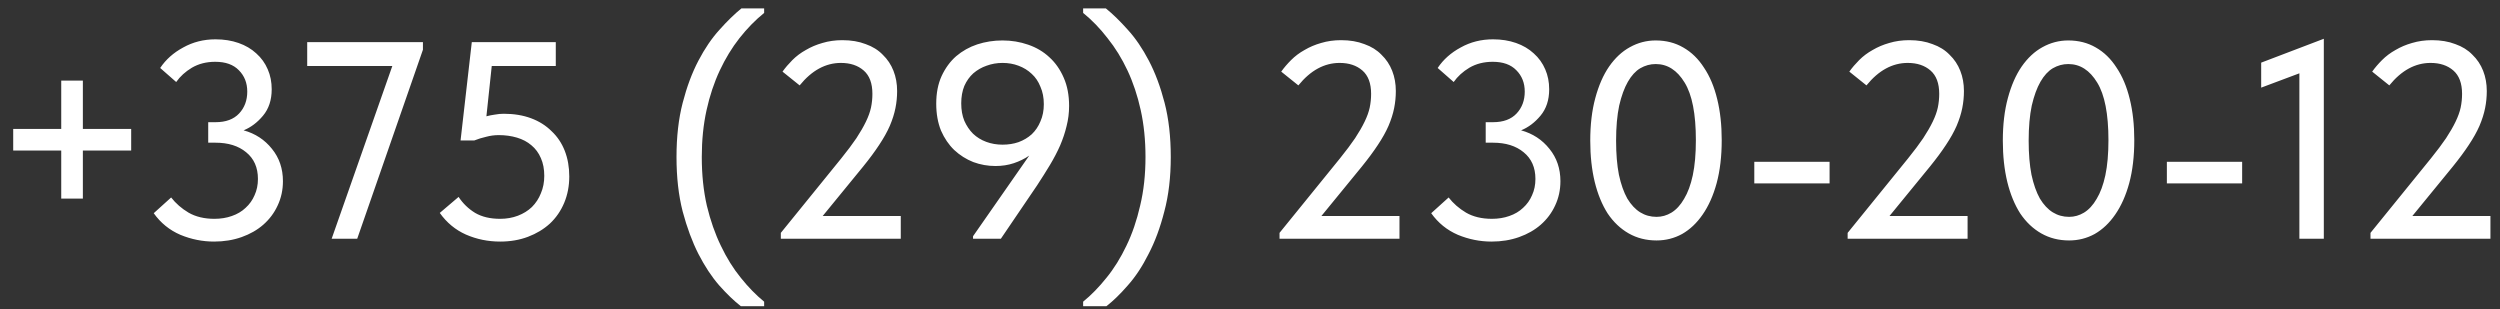 <?xml version="1.0" encoding="UTF-8"?> <svg xmlns="http://www.w3.org/2000/svg" width="178" height="22" viewBox="0 0 178 22" fill="none"><rect x="0" y="0" width="178" height="22" fill="#333333" stroke="none"/><path d="M5.9 5.74V9.18H9.34V10.72H5.9V14.14H4.36V10.72H0.94V9.18H4.36V5.74H5.9ZM15.245 17.2C14.418 17.2 13.618 17.04 12.845 16.72C12.072 16.387 11.438 15.873 10.945 15.18L12.185 14.06C12.518 14.487 12.932 14.847 13.425 15.14C13.932 15.433 14.545 15.58 15.265 15.58C15.718 15.58 16.132 15.513 16.505 15.38C16.892 15.247 17.218 15.053 17.485 14.8C17.765 14.547 17.978 14.247 18.125 13.9C18.285 13.553 18.365 13.167 18.365 12.74C18.365 11.927 18.085 11.293 17.525 10.84C16.978 10.387 16.252 10.16 15.345 10.16H14.825V8.7H15.345C16.078 8.7 16.638 8.493 17.025 8.08C17.412 7.667 17.605 7.147 17.605 6.52C17.605 5.907 17.405 5.4 17.005 5C16.618 4.6 16.058 4.4 15.325 4.4C14.698 4.4 14.145 4.54 13.665 4.82C13.198 5.1 12.825 5.44 12.545 5.84L11.405 4.84C11.805 4.24 12.352 3.753 13.045 3.38C13.738 2.993 14.505 2.8 15.345 2.8C15.945 2.8 16.492 2.887 16.985 3.06C17.478 3.233 17.898 3.48 18.245 3.8C18.605 4.12 18.878 4.5 19.065 4.94C19.252 5.367 19.345 5.84 19.345 6.36C19.345 7.12 19.138 7.747 18.725 8.24C18.325 8.72 17.865 9.067 17.345 9.28C18.172 9.507 18.845 9.947 19.365 10.6C19.885 11.24 20.145 12.007 20.145 12.9C20.145 13.527 20.018 14.107 19.765 14.64C19.525 15.16 19.185 15.613 18.745 16C18.318 16.373 17.805 16.667 17.205 16.88C16.605 17.093 15.952 17.2 15.245 17.2ZM27.933 4.7H21.873V3H30.113V3.54L25.433 17H23.613L27.933 4.7ZM35.612 17.2C34.745 17.2 33.932 17.033 33.172 16.7C32.425 16.367 31.805 15.853 31.312 15.16L32.652 14.02C32.959 14.487 33.352 14.867 33.832 15.16C34.312 15.44 34.905 15.58 35.612 15.58C36.065 15.58 36.485 15.507 36.872 15.36C37.258 15.213 37.592 15.007 37.872 14.74C38.152 14.46 38.365 14.133 38.512 13.76C38.672 13.387 38.752 12.973 38.752 12.52C38.752 12.04 38.672 11.62 38.512 11.26C38.352 10.887 38.125 10.58 37.832 10.34C37.552 10.1 37.212 9.92 36.812 9.8C36.412 9.68 35.978 9.62 35.512 9.62C35.205 9.62 34.905 9.66 34.612 9.74C34.319 9.807 34.038 9.893 33.772 10H32.792L33.592 3H39.572V4.7H35.012L34.632 8.28C34.832 8.227 35.032 8.187 35.232 8.16C35.445 8.12 35.658 8.1 35.872 8.1C36.592 8.1 37.239 8.207 37.812 8.42C38.385 8.633 38.872 8.94 39.272 9.34C39.685 9.727 39.998 10.193 40.212 10.74C40.425 11.287 40.532 11.893 40.532 12.56C40.532 13.24 40.412 13.867 40.172 14.44C39.932 15.013 39.592 15.507 39.152 15.92C38.712 16.32 38.192 16.633 37.592 16.86C36.992 17.087 36.332 17.2 35.612 17.2ZM52.747 21.8C52.267 21.427 51.754 20.933 51.207 20.32C50.673 19.707 50.18 18.96 49.727 18.08C49.287 17.213 48.913 16.207 48.607 15.06C48.313 13.913 48.167 12.62 48.167 11.18C48.167 9.74 48.313 8.453 48.607 7.32C48.9 6.187 49.273 5.187 49.727 4.32C50.18 3.453 50.68 2.72 51.227 2.12C51.773 1.507 52.294 1 52.787 0.6H54.407V0.92C53.78 1.427 53.194 2.027 52.647 2.72C52.114 3.4 51.647 4.167 51.247 5.02C50.847 5.873 50.533 6.813 50.307 7.84C50.08 8.867 49.967 9.98 49.967 11.18C49.967 12.433 50.087 13.587 50.327 14.64C50.58 15.693 50.913 16.647 51.327 17.5C51.74 18.367 52.214 19.127 52.747 19.78C53.28 20.447 53.834 21.013 54.407 21.48V21.8H52.747ZM55.595 16.58L59.895 11.28C60.335 10.733 60.695 10.253 60.975 9.84C61.255 9.413 61.482 9.02 61.655 8.66C61.829 8.3 61.949 7.967 62.015 7.66C62.082 7.34 62.115 7.013 62.115 6.68C62.115 5.933 61.909 5.38 61.495 5.02C61.082 4.66 60.542 4.48 59.875 4.48C58.782 4.48 57.802 5.013 56.935 6.08L55.715 5.1C55.915 4.82 56.149 4.547 56.415 4.28C56.695 4 57.015 3.76 57.375 3.56C57.735 3.347 58.129 3.18 58.555 3.06C58.995 2.927 59.469 2.86 59.975 2.86C60.602 2.86 61.155 2.953 61.635 3.14C62.129 3.313 62.535 3.567 62.855 3.9C63.189 4.22 63.442 4.6 63.615 5.04C63.789 5.48 63.875 5.96 63.875 6.48C63.875 6.893 63.835 7.3 63.755 7.7C63.675 8.1 63.542 8.52 63.355 8.96C63.169 9.387 62.915 9.84 62.595 10.32C62.289 10.787 61.909 11.3 61.455 11.86L58.575 15.38H64.135V17H55.595V16.58ZM71.38 2.88C72.02 2.88 72.626 2.98 73.2 3.18C73.786 3.38 74.293 3.68 74.72 4.08C75.146 4.467 75.486 4.953 75.74 5.54C75.993 6.113 76.12 6.78 76.12 7.54C76.12 8.033 76.06 8.513 75.94 8.98C75.833 9.433 75.68 9.893 75.48 10.36C75.28 10.813 75.04 11.273 74.76 11.74C74.48 12.207 74.173 12.693 73.84 13.2L71.26 17H69.28V16.82L73.28 11.08C72.946 11.307 72.58 11.487 72.18 11.62C71.78 11.753 71.346 11.82 70.88 11.82C70.333 11.82 69.806 11.727 69.3 11.54C68.793 11.34 68.34 11.053 67.94 10.68C67.553 10.307 67.24 9.847 67 9.3C66.773 8.74 66.66 8.1 66.66 7.38C66.66 6.633 66.786 5.98 67.04 5.42C67.306 4.847 67.653 4.373 68.08 4C68.52 3.627 69.02 3.347 69.58 3.16C70.153 2.973 70.753 2.88 71.38 2.88ZM71.38 4.48C70.98 4.48 70.6 4.547 70.24 4.68C69.893 4.8 69.58 4.98 69.3 5.22C69.033 5.46 68.82 5.76 68.66 6.12C68.513 6.48 68.44 6.893 68.44 7.36C68.44 7.827 68.513 8.24 68.66 8.6C68.82 8.96 69.026 9.267 69.28 9.52C69.546 9.773 69.86 9.967 70.22 10.1C70.58 10.233 70.966 10.3 71.38 10.3C71.793 10.3 72.173 10.24 72.52 10.12C72.88 9.987 73.193 9.8 73.46 9.56C73.726 9.307 73.933 9 74.08 8.64C74.24 8.28 74.32 7.873 74.32 7.42C74.32 6.953 74.24 6.54 74.08 6.18C73.933 5.807 73.726 5.5 73.46 5.26C73.193 5.007 72.88 4.813 72.52 4.68C72.173 4.547 71.793 4.48 71.38 4.48ZM78.779 21.8H77.119V21.48C77.693 21.013 78.246 20.447 78.779 19.78C79.313 19.127 79.786 18.367 80.199 17.5C80.613 16.647 80.939 15.693 81.179 14.64C81.433 13.587 81.559 12.433 81.559 11.18C81.559 9.98 81.446 8.867 81.219 7.84C80.993 6.813 80.679 5.873 80.279 5.02C79.879 4.167 79.406 3.4 78.859 2.72C78.326 2.027 77.746 1.427 77.119 0.92V0.6H78.739C79.233 1 79.753 1.507 80.299 2.12C80.846 2.72 81.346 3.453 81.799 4.32C82.253 5.187 82.626 6.187 82.919 7.32C83.213 8.453 83.359 9.74 83.359 11.18C83.359 12.62 83.206 13.913 82.899 15.06C82.606 16.207 82.233 17.213 81.779 18.08C81.339 18.96 80.846 19.707 80.299 20.32C79.766 20.933 79.259 21.427 78.779 21.8ZM91.103 16.58L95.403 11.28C95.843 10.733 96.203 10.253 96.483 9.84C96.763 9.413 96.99 9.02 97.163 8.66C97.337 8.3 97.457 7.967 97.523 7.66C97.59 7.34 97.623 7.013 97.623 6.68C97.623 5.933 97.416 5.38 97.003 5.02C96.59 4.66 96.05 4.48 95.383 4.48C94.29 4.48 93.31 5.013 92.443 6.08L91.223 5.1C91.423 4.82 91.656 4.547 91.923 4.28C92.203 4 92.523 3.76 92.883 3.56C93.243 3.347 93.636 3.18 94.063 3.06C94.503 2.927 94.977 2.86 95.483 2.86C96.11 2.86 96.663 2.953 97.143 3.14C97.636 3.313 98.043 3.567 98.363 3.9C98.697 4.22 98.95 4.6 99.123 5.04C99.296 5.48 99.383 5.96 99.383 6.48C99.383 6.893 99.343 7.3 99.263 7.7C99.183 8.1 99.05 8.52 98.863 8.96C98.677 9.387 98.423 9.84 98.103 10.32C97.796 10.787 97.416 11.3 96.963 11.86L94.083 15.38H99.643V17H91.103V16.58ZM106.202 17.2C105.375 17.2 104.575 17.04 103.802 16.72C103.029 16.387 102.395 15.873 101.902 15.18L103.142 14.06C103.475 14.487 103.889 14.847 104.382 15.14C104.889 15.433 105.502 15.58 106.222 15.58C106.675 15.58 107.089 15.513 107.462 15.38C107.849 15.247 108.175 15.053 108.442 14.8C108.722 14.547 108.935 14.247 109.082 13.9C109.242 13.553 109.322 13.167 109.322 12.74C109.322 11.927 109.042 11.293 108.482 10.84C107.935 10.387 107.209 10.16 106.302 10.16H105.782V8.7H106.302C107.035 8.7 107.595 8.493 107.982 8.08C108.369 7.667 108.562 7.147 108.562 6.52C108.562 5.907 108.362 5.4 107.962 5C107.575 4.6 107.015 4.4 106.282 4.4C105.655 4.4 105.102 4.54 104.622 4.82C104.155 5.1 103.782 5.44 103.502 5.84L102.362 4.84C102.762 4.24 103.309 3.753 104.002 3.38C104.695 2.993 105.462 2.8 106.302 2.8C106.902 2.8 107.449 2.887 107.942 3.06C108.435 3.233 108.855 3.48 109.202 3.8C109.562 4.12 109.835 4.5 110.022 4.94C110.209 5.367 110.302 5.84 110.302 6.36C110.302 7.12 110.095 7.747 109.682 8.24C109.282 8.72 108.822 9.067 108.302 9.28C109.129 9.507 109.802 9.947 110.322 10.6C110.842 11.24 111.102 12.007 111.102 12.9C111.102 13.527 110.975 14.107 110.722 14.64C110.482 15.16 110.142 15.613 109.702 16C109.275 16.373 108.762 16.667 108.162 16.88C107.562 17.093 106.909 17.2 106.202 17.2ZM117.946 17.12C117.213 17.12 116.553 16.953 115.966 16.62C115.38 16.287 114.88 15.813 114.466 15.2C114.066 14.573 113.76 13.827 113.546 12.96C113.333 12.08 113.226 11.1 113.226 10.02C113.226 8.873 113.346 7.86 113.586 6.98C113.826 6.087 114.153 5.34 114.566 4.74C114.993 4.127 115.486 3.667 116.046 3.36C116.62 3.04 117.233 2.88 117.886 2.88C118.62 2.88 119.273 3.047 119.846 3.38C120.433 3.713 120.926 4.193 121.326 4.82C121.74 5.433 122.053 6.18 122.266 7.06C122.48 7.927 122.586 8.9 122.586 9.98C122.586 11.127 122.466 12.147 122.226 13.04C121.986 13.92 121.653 14.667 121.226 15.28C120.813 15.88 120.326 16.34 119.766 16.66C119.206 16.967 118.6 17.12 117.946 17.12ZM117.946 15.44C118.32 15.44 118.673 15.34 119.006 15.14C119.353 14.927 119.653 14.6 119.906 14.16C120.173 13.72 120.38 13.16 120.526 12.48C120.673 11.787 120.746 10.953 120.746 9.98C120.746 8.113 120.48 6.747 119.946 5.88C119.413 5 118.726 4.56 117.886 4.56C117.5 4.56 117.133 4.66 116.786 4.86C116.453 5.06 116.16 5.38 115.906 5.82C115.653 6.26 115.446 6.827 115.286 7.52C115.14 8.213 115.066 9.047 115.066 10.02C115.066 10.953 115.133 11.76 115.266 12.44C115.413 13.12 115.613 13.687 115.866 14.14C116.133 14.58 116.44 14.907 116.786 15.12C117.133 15.333 117.52 15.44 117.946 15.44ZM130.266 13.06H124.906V11.52H130.266V13.06ZM131.552 16.58L135.852 11.28C136.292 10.733 136.652 10.253 136.932 9.84C137.212 9.413 137.439 9.02 137.612 8.66C137.786 8.3 137.906 7.967 137.972 7.66C138.039 7.34 138.072 7.013 138.072 6.68C138.072 5.933 137.866 5.38 137.452 5.02C137.039 4.66 136.499 4.48 135.832 4.48C134.739 4.48 133.759 5.013 132.892 6.08L131.672 5.1C131.872 4.82 132.106 4.547 132.372 4.28C132.652 4 132.972 3.76 133.332 3.56C133.692 3.347 134.086 3.18 134.512 3.06C134.952 2.927 135.426 2.86 135.932 2.86C136.559 2.86 137.112 2.953 137.592 3.14C138.086 3.313 138.492 3.567 138.812 3.9C139.146 4.22 139.399 4.6 139.572 5.04C139.746 5.48 139.832 5.96 139.832 6.48C139.832 6.893 139.792 7.3 139.712 7.7C139.632 8.1 139.499 8.52 139.312 8.96C139.126 9.387 138.872 9.84 138.552 10.32C138.246 10.787 137.866 11.3 137.412 11.86L134.532 15.38H140.092V17H131.552V16.58ZM147.321 17.12C146.588 17.12 145.928 16.953 145.341 16.62C144.755 16.287 144.255 15.813 143.841 15.2C143.441 14.573 143.135 13.827 142.921 12.96C142.708 12.08 142.601 11.1 142.601 10.02C142.601 8.873 142.721 7.86 142.961 6.98C143.201 6.087 143.528 5.34 143.941 4.74C144.368 4.127 144.861 3.667 145.421 3.36C145.995 3.04 146.608 2.88 147.261 2.88C147.995 2.88 148.648 3.047 149.221 3.38C149.808 3.713 150.301 4.193 150.701 4.82C151.115 5.433 151.428 6.18 151.641 7.06C151.855 7.927 151.961 8.9 151.961 9.98C151.961 11.127 151.841 12.147 151.601 13.04C151.361 13.92 151.028 14.667 150.601 15.28C150.188 15.88 149.701 16.34 149.141 16.66C148.581 16.967 147.975 17.12 147.321 17.12ZM147.321 15.44C147.695 15.44 148.048 15.34 148.381 15.14C148.728 14.927 149.028 14.6 149.281 14.16C149.548 13.72 149.755 13.16 149.901 12.48C150.048 11.787 150.121 10.953 150.121 9.98C150.121 8.113 149.855 6.747 149.321 5.88C148.788 5 148.101 4.56 147.261 4.56C146.875 4.56 146.508 4.66 146.161 4.86C145.828 5.06 145.535 5.38 145.281 5.82C145.028 6.26 144.821 6.827 144.661 7.52C144.515 8.213 144.441 9.047 144.441 10.02C144.441 10.953 144.508 11.76 144.641 12.44C144.788 13.12 144.988 13.687 145.241 14.14C145.508 14.58 145.815 14.907 146.161 15.12C146.508 15.333 146.895 15.44 147.321 15.44ZM159.641 13.06H154.281V11.52H159.641V13.06ZM163.716 5.22L160.996 6.24V4.46L165.456 2.76V17H163.716V5.22ZM168.779 16.58L173.079 11.28C173.519 10.733 173.879 10.253 174.159 9.84C174.439 9.413 174.666 9.02 174.839 8.66C175.012 8.3 175.132 7.967 175.199 7.66C175.266 7.34 175.299 7.013 175.299 6.68C175.299 5.933 175.092 5.38 174.679 5.02C174.266 4.66 173.726 4.48 173.059 4.48C171.966 4.48 170.986 5.013 170.119 6.08L168.899 5.1C169.099 4.82 169.332 4.547 169.599 4.28C169.879 4 170.199 3.76 170.559 3.56C170.919 3.347 171.312 3.18 171.739 3.06C172.179 2.927 172.652 2.86 173.159 2.86C173.786 2.86 174.339 2.953 174.819 3.14C175.312 3.313 175.719 3.567 176.039 3.9C176.372 4.22 176.626 4.6 176.799 5.04C176.972 5.48 177.059 5.96 177.059 6.48C177.059 6.893 177.019 7.3 176.939 7.7C176.859 8.1 176.726 8.52 176.539 8.96C176.352 9.387 176.099 9.84 175.779 10.32C175.472 10.787 175.092 11.3 174.639 11.86L171.759 15.38H177.319V17H168.779V16.58Z" fill="white"></path></svg> 